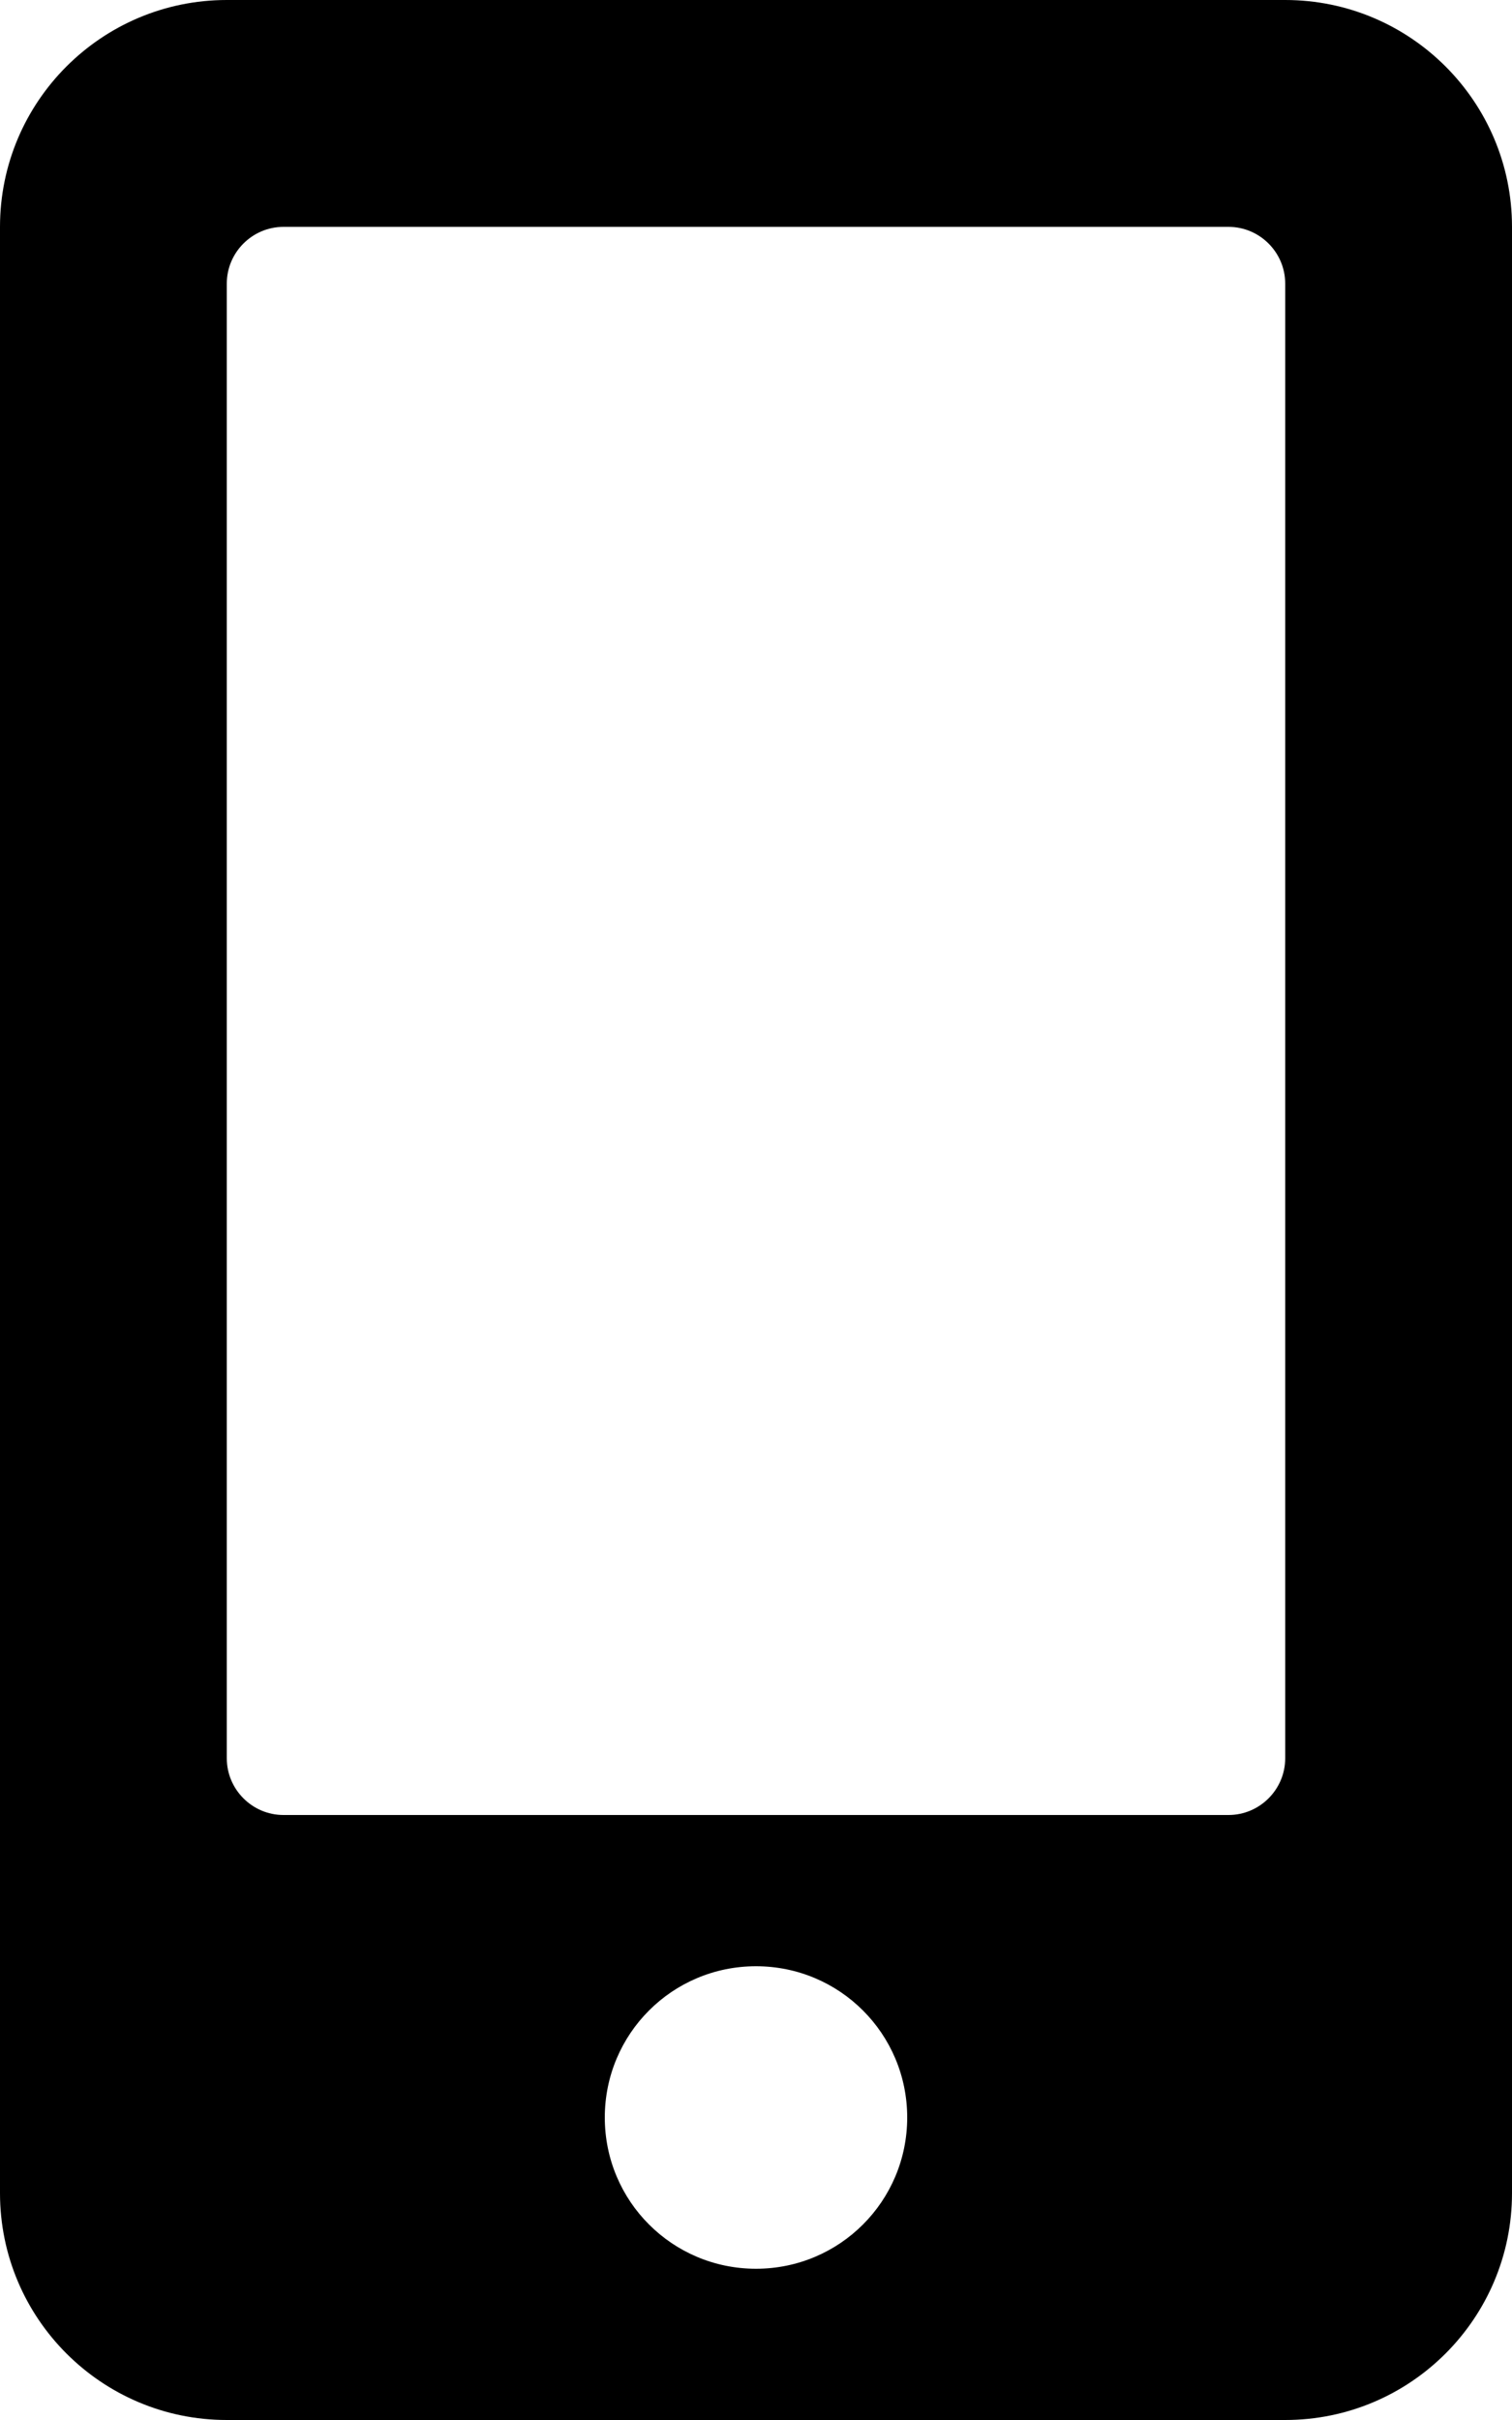 <svg xmlns="http://www.w3.org/2000/svg" width="15" height="24" viewBox="0 0 15 24" fill="none"><path d="M12.75 0H2.25C1.008 0 0 1.008 0 2.25V21.75C0 22.992 1.008 24 2.25 24H12.75C13.992 24 15 22.992 15 21.75V2.25C15 1.008 13.992 0 12.75 0ZM7.5 22.5C6.67 22.5 6 21.83 6 21C6 20.17 6.67 19.5 7.5 19.5C8.33 19.5 9 20.17 9 21C9 21.83 8.33 22.5 7.5 22.5ZM12.75 17.438C12.75 17.747 12.497 18 12.188 18H2.812C2.503 18 2.25 17.747 2.25 17.438V2.812C2.25 2.503 2.503 2.25 2.812 2.25H12.188C12.497 2.25 12.75 2.503 12.75 2.812V17.438Z" fill="black"></path></svg>